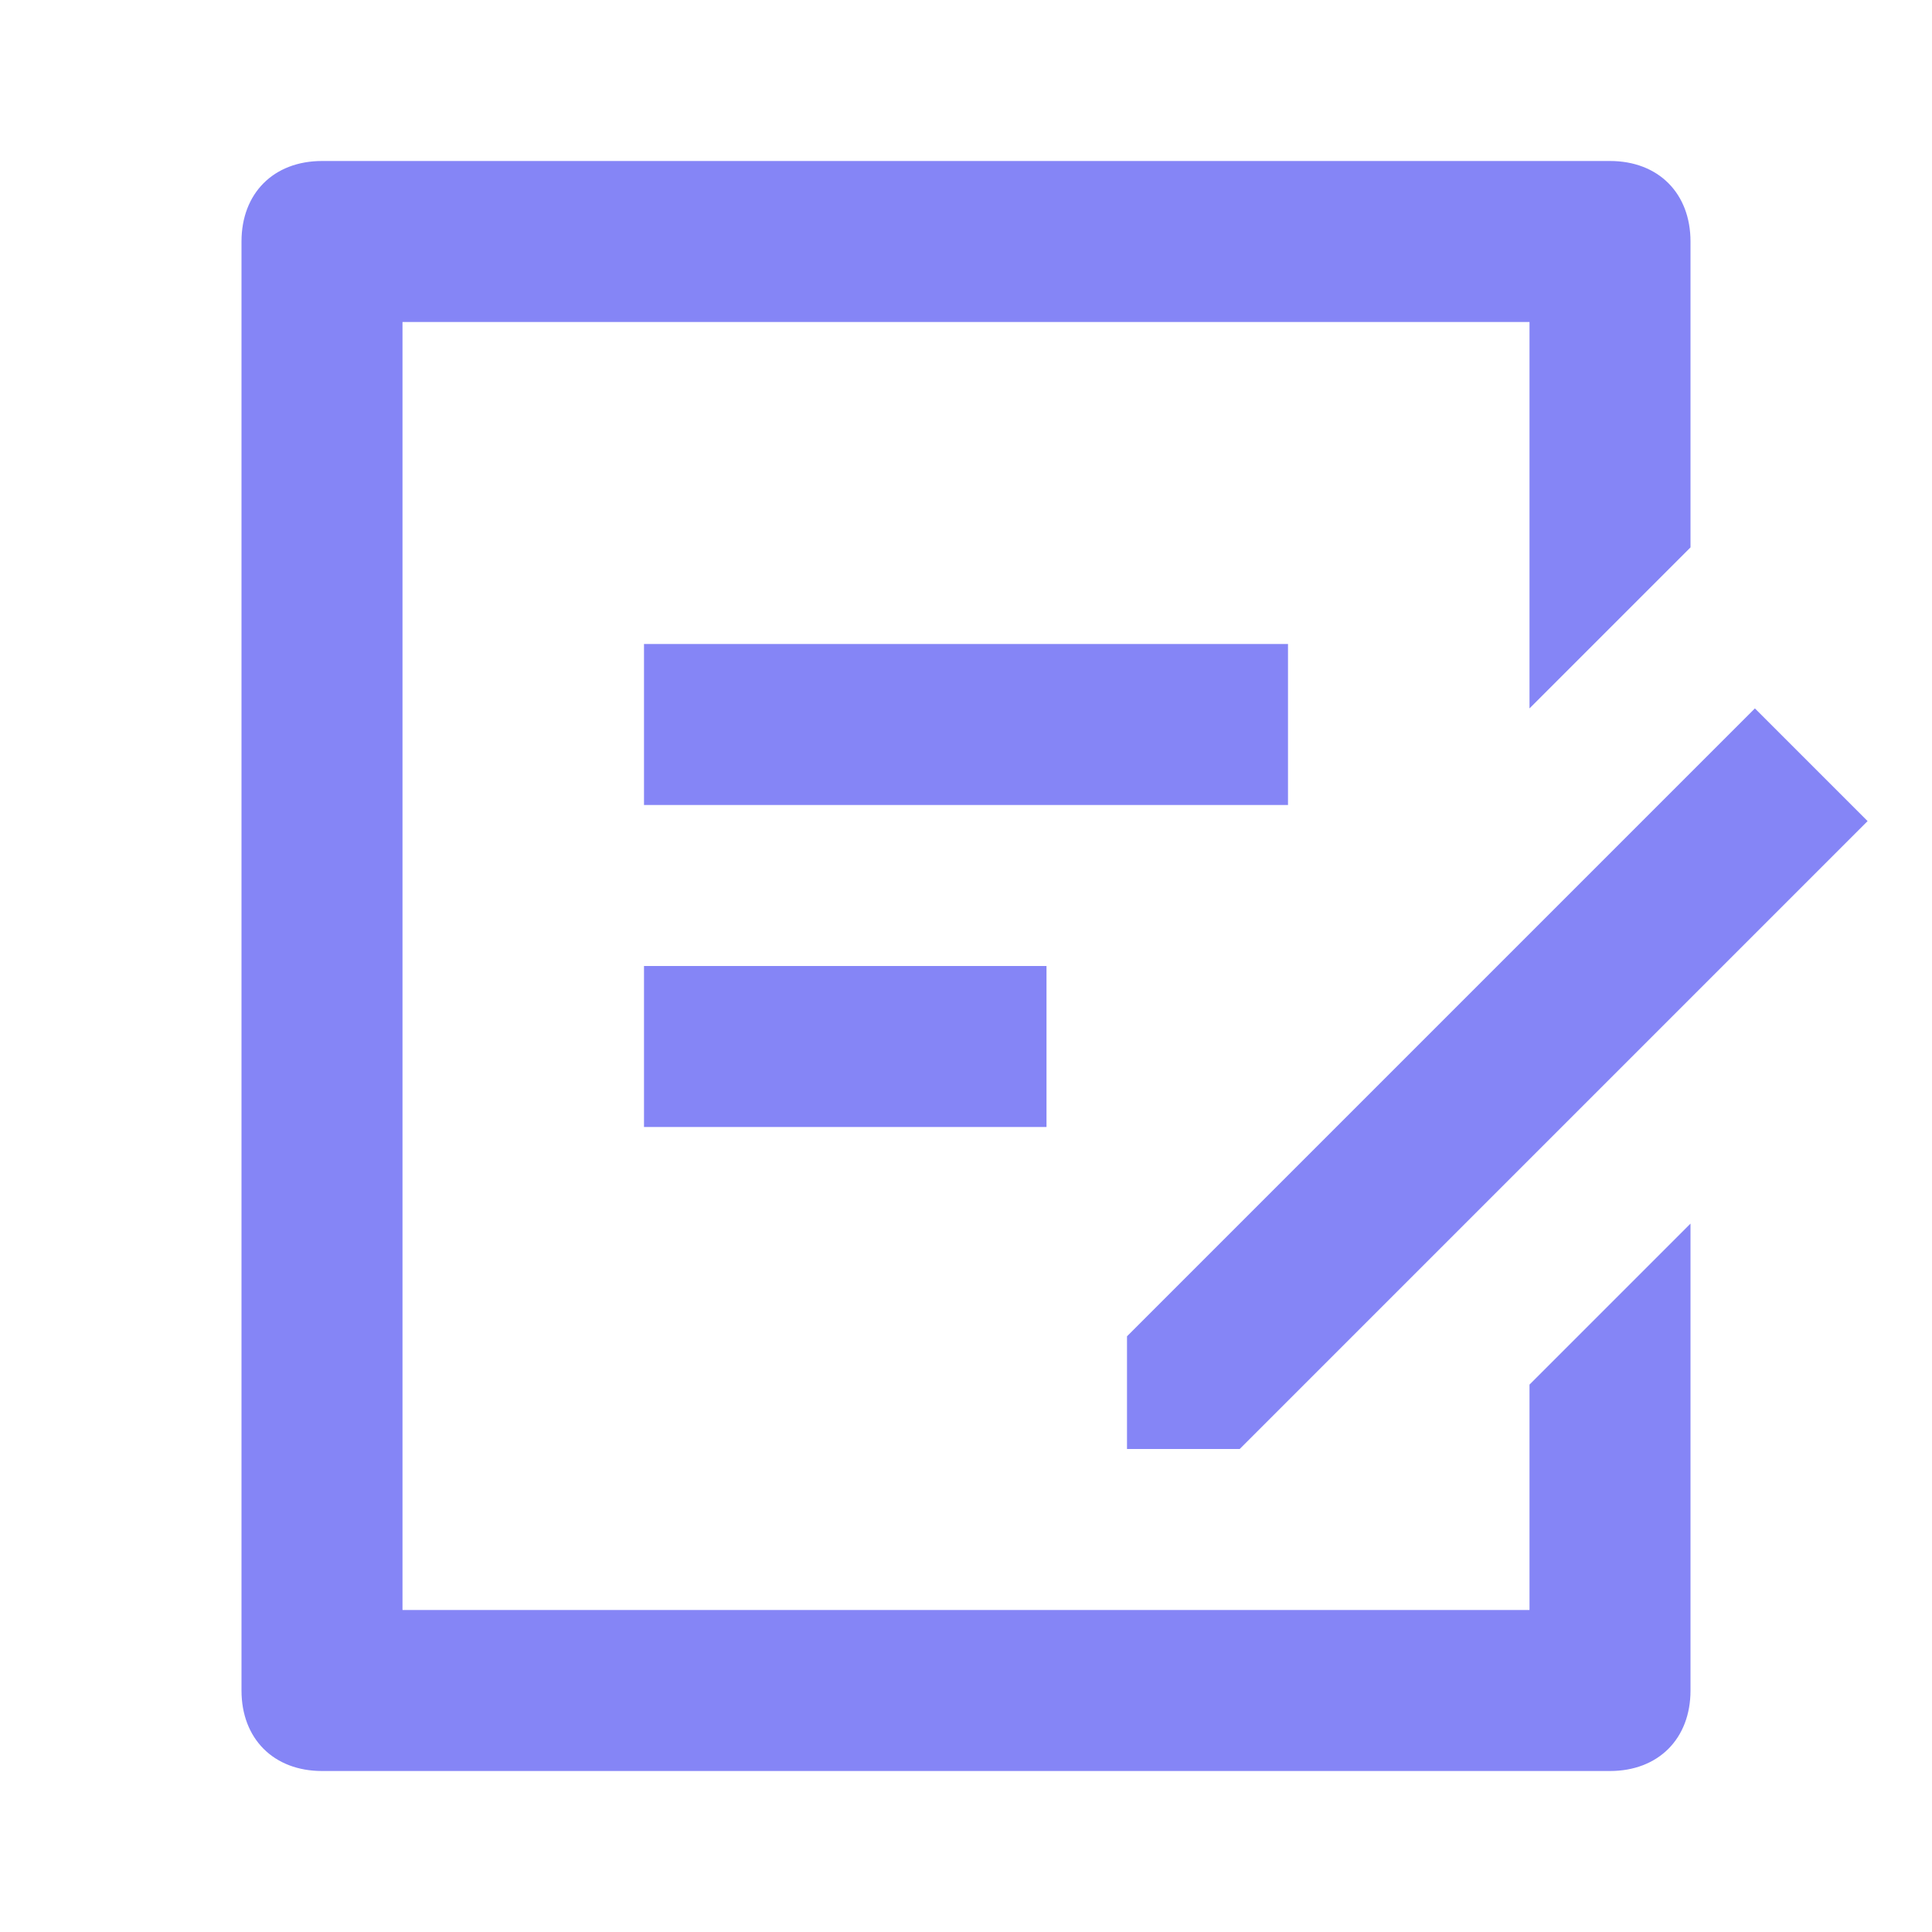 <?xml version="1.0" encoding="UTF-8"?>
<svg width="24px" height="24px" viewBox="0 0 24 24" version="1.1" xmlns="http://www.w3.org/2000/svg" xmlns:xlink="http://www.w3.org/1999/xlink">
    <title>Documents/brouillon_1</title>
    <g id="Documents" stroke="none" stroke-width="1" fill="none" fill-rule="evenodd">
        <g id="Documents/brouillon_1">
            <polygon id="Path" points="0 0 24 0 24 24 0 24"></polygon>
            <path d="M20,2 C20.6,2 21,2.4 21,3 L21,6.8 L19,8.8 L19,4 L5,4 L5,20 L19,20 L19,17.2 L21,15.2 L21,21 C21,21.6 20.6,22 20,22 L4,22 C3.4,22 3,21.6 3,21 L3,3 C3,2.4 3.4,2 4,2 L20,2 Z M21.8,8.8 L23.2,10.2 L15.4,18 L14,18 L14,16.6 C14,16.6 21.8,8.8 21.8,8.8 Z M13,12 L13,14 L8,14 L8,12 L13,12 Z M16,8 L16,10 L8,10 L8,8 L16,8 Z" id="Shape" fill="#8585F6"></path>
        </g>
    </g>
</svg>
